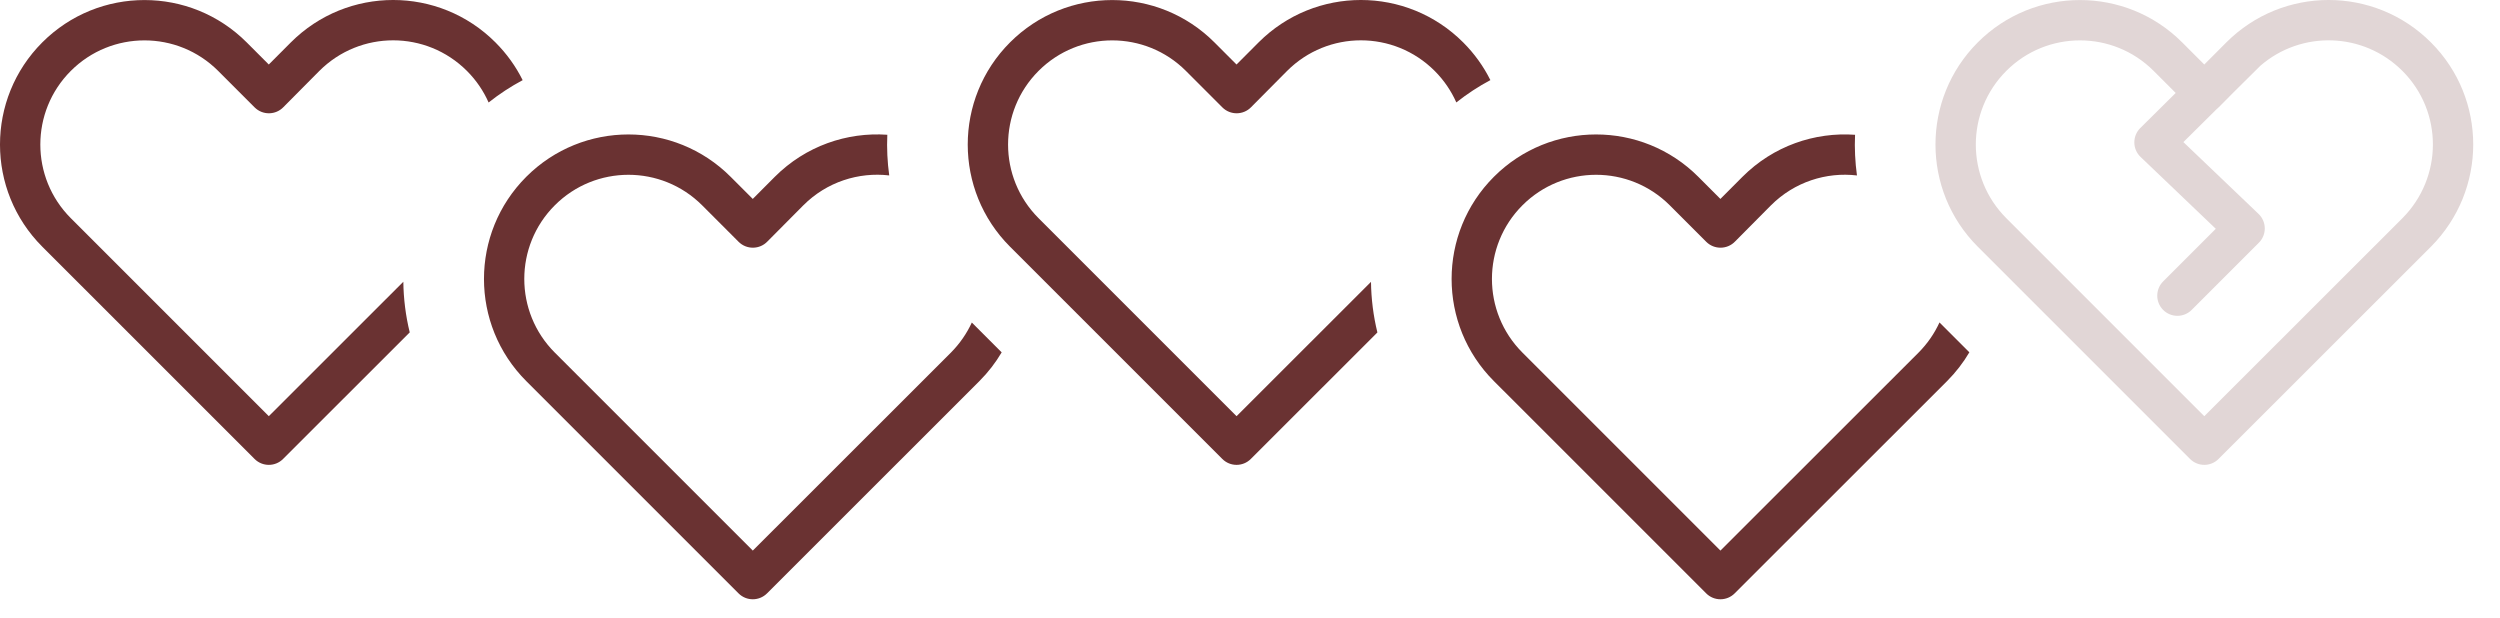 <?xml version="1.0" encoding="UTF-8"?> <svg xmlns="http://www.w3.org/2000/svg" width="93" height="23" viewBox="0 0 93 23" fill="none"> <path d="M9.999 2.4L10.82 1.577C12.923 -0.526 16.328 -0.526 18.43 1.577C18.853 2 19.191 2.475 19.443 2.982C19.002 3.217 18.578 3.494 18.176 3.813C17.988 3.387 17.719 2.987 17.37 2.638C15.853 1.121 13.398 1.121 11.88 2.638L10.546 3.982C10.255 4.287 9.77 4.292 9.472 3.995L8.115 2.637C6.602 1.124 4.148 1.124 2.635 2.637C1.122 4.15 1.122 6.604 2.635 8.117L10 15.482L15.004 10.481C15.012 11.114 15.091 11.746 15.242 12.365L10.53 17.073C10.238 17.366 9.763 17.366 9.47 17.073L1.574 9.178C-0.525 7.079 -0.525 3.675 1.574 1.576C3.673 -0.523 7.077 -0.523 9.176 1.576L9.999 2.4Z" fill="#6A3232"></path> <path d="M28.003 7.4L28.823 6.577C29.971 5.429 31.507 4.908 33.008 5.013C32.986 5.518 33.01 6.025 33.079 6.526C31.942 6.394 30.757 6.764 29.884 7.638L28.549 8.982C28.259 9.287 27.774 9.292 27.476 8.995L26.119 7.637C24.605 6.124 22.152 6.124 20.639 7.637C19.125 9.15 19.125 11.604 20.639 13.117L28.004 20.482L35.372 13.119C35.705 12.783 35.965 12.403 36.152 11.998L37.262 13.108C37.037 13.489 36.762 13.848 36.435 14.176L28.534 22.073C28.241 22.366 27.766 22.366 27.473 22.073L19.578 14.178C17.479 12.079 17.479 8.675 19.578 6.576C21.677 4.477 25.08 4.477 27.179 6.576L28.003 7.4Z" fill="#6A3232"></path> <path d="M45.999 2.4L46.82 1.577C48.923 -0.526 52.328 -0.526 54.43 1.577C54.853 2 55.19 2.474 55.442 2.98C55.001 3.215 54.577 3.492 54.175 3.811C53.987 3.386 53.719 2.987 53.37 2.638C51.853 1.121 49.398 1.121 47.88 2.638L46.546 3.982C46.255 4.287 45.77 4.292 45.472 3.995L44.115 2.637C42.602 1.124 40.148 1.124 38.635 2.637C37.122 4.15 37.122 6.604 38.635 8.117L46 15.482L51.001 10.485C51.009 11.117 51.088 11.749 51.239 12.367L46.53 17.073C46.237 17.366 45.763 17.366 45.47 17.073L37.574 9.178C35.475 7.079 35.475 3.675 37.574 1.576C39.673 -0.523 43.077 -0.523 45.176 1.576L45.999 2.4Z" fill="#6A3232"></path> <path d="M63.999 7.4L64.82 6.577C65.969 5.428 67.506 4.907 69.008 5.014C68.986 5.519 69.01 6.025 69.079 6.527C67.941 6.393 66.755 6.764 65.88 7.638L64.546 8.982C64.255 9.287 63.77 9.292 63.472 8.995L62.115 7.637C60.602 6.124 58.148 6.124 56.635 7.637C55.122 9.15 55.122 11.604 56.635 13.117L64 20.482L71.368 13.119C71.702 12.783 71.963 12.402 72.149 11.995L73.26 13.106C73.035 13.488 72.759 13.848 72.432 14.176L64.53 22.073C64.237 22.366 63.763 22.366 63.47 22.073L55.574 14.178C53.475 12.079 53.475 8.675 55.574 6.576C57.673 4.477 61.077 4.477 63.176 6.576L63.999 7.4Z" fill="#6A3232"></path> <path d="M81.999 2.4L82.82 1.577C84.923 -0.526 88.328 -0.526 90.43 1.577C92.53 3.677 92.526 7.07 90.432 9.176L82.53 17.073C82.237 17.366 81.763 17.366 81.47 17.073L73.574 9.178C71.475 7.079 71.475 3.675 73.574 1.576C75.673 -0.523 79.077 -0.523 81.176 1.576L81.999 2.4ZM82 15.482L89.368 8.119C90.881 6.598 90.883 4.151 89.37 2.638C87.919 1.188 85.612 1.124 84.086 2.446C84.083 2.45 84.079 2.453 84.076 2.456L83.068 3.455L82.546 3.982C82.518 4.01 82.489 4.037 82.459 4.06L81.222 5.286L84.018 7.957C84.164 8.096 84.247 8.288 84.25 8.49C84.252 8.692 84.173 8.886 84.03 9.029L81.53 11.529C81.237 11.822 80.762 11.822 80.469 11.529C80.177 11.236 80.177 10.761 80.469 10.469L82.427 8.511L79.629 5.838C79.482 5.698 79.399 5.505 79.397 5.303C79.395 5.1 79.475 4.906 79.619 4.763L80.936 3.458L80.115 2.637C78.602 1.124 76.148 1.124 74.635 2.637C73.122 4.15 73.122 6.604 74.635 8.117L82 15.482Z" fill="#E1D6D6"></path> </svg> 